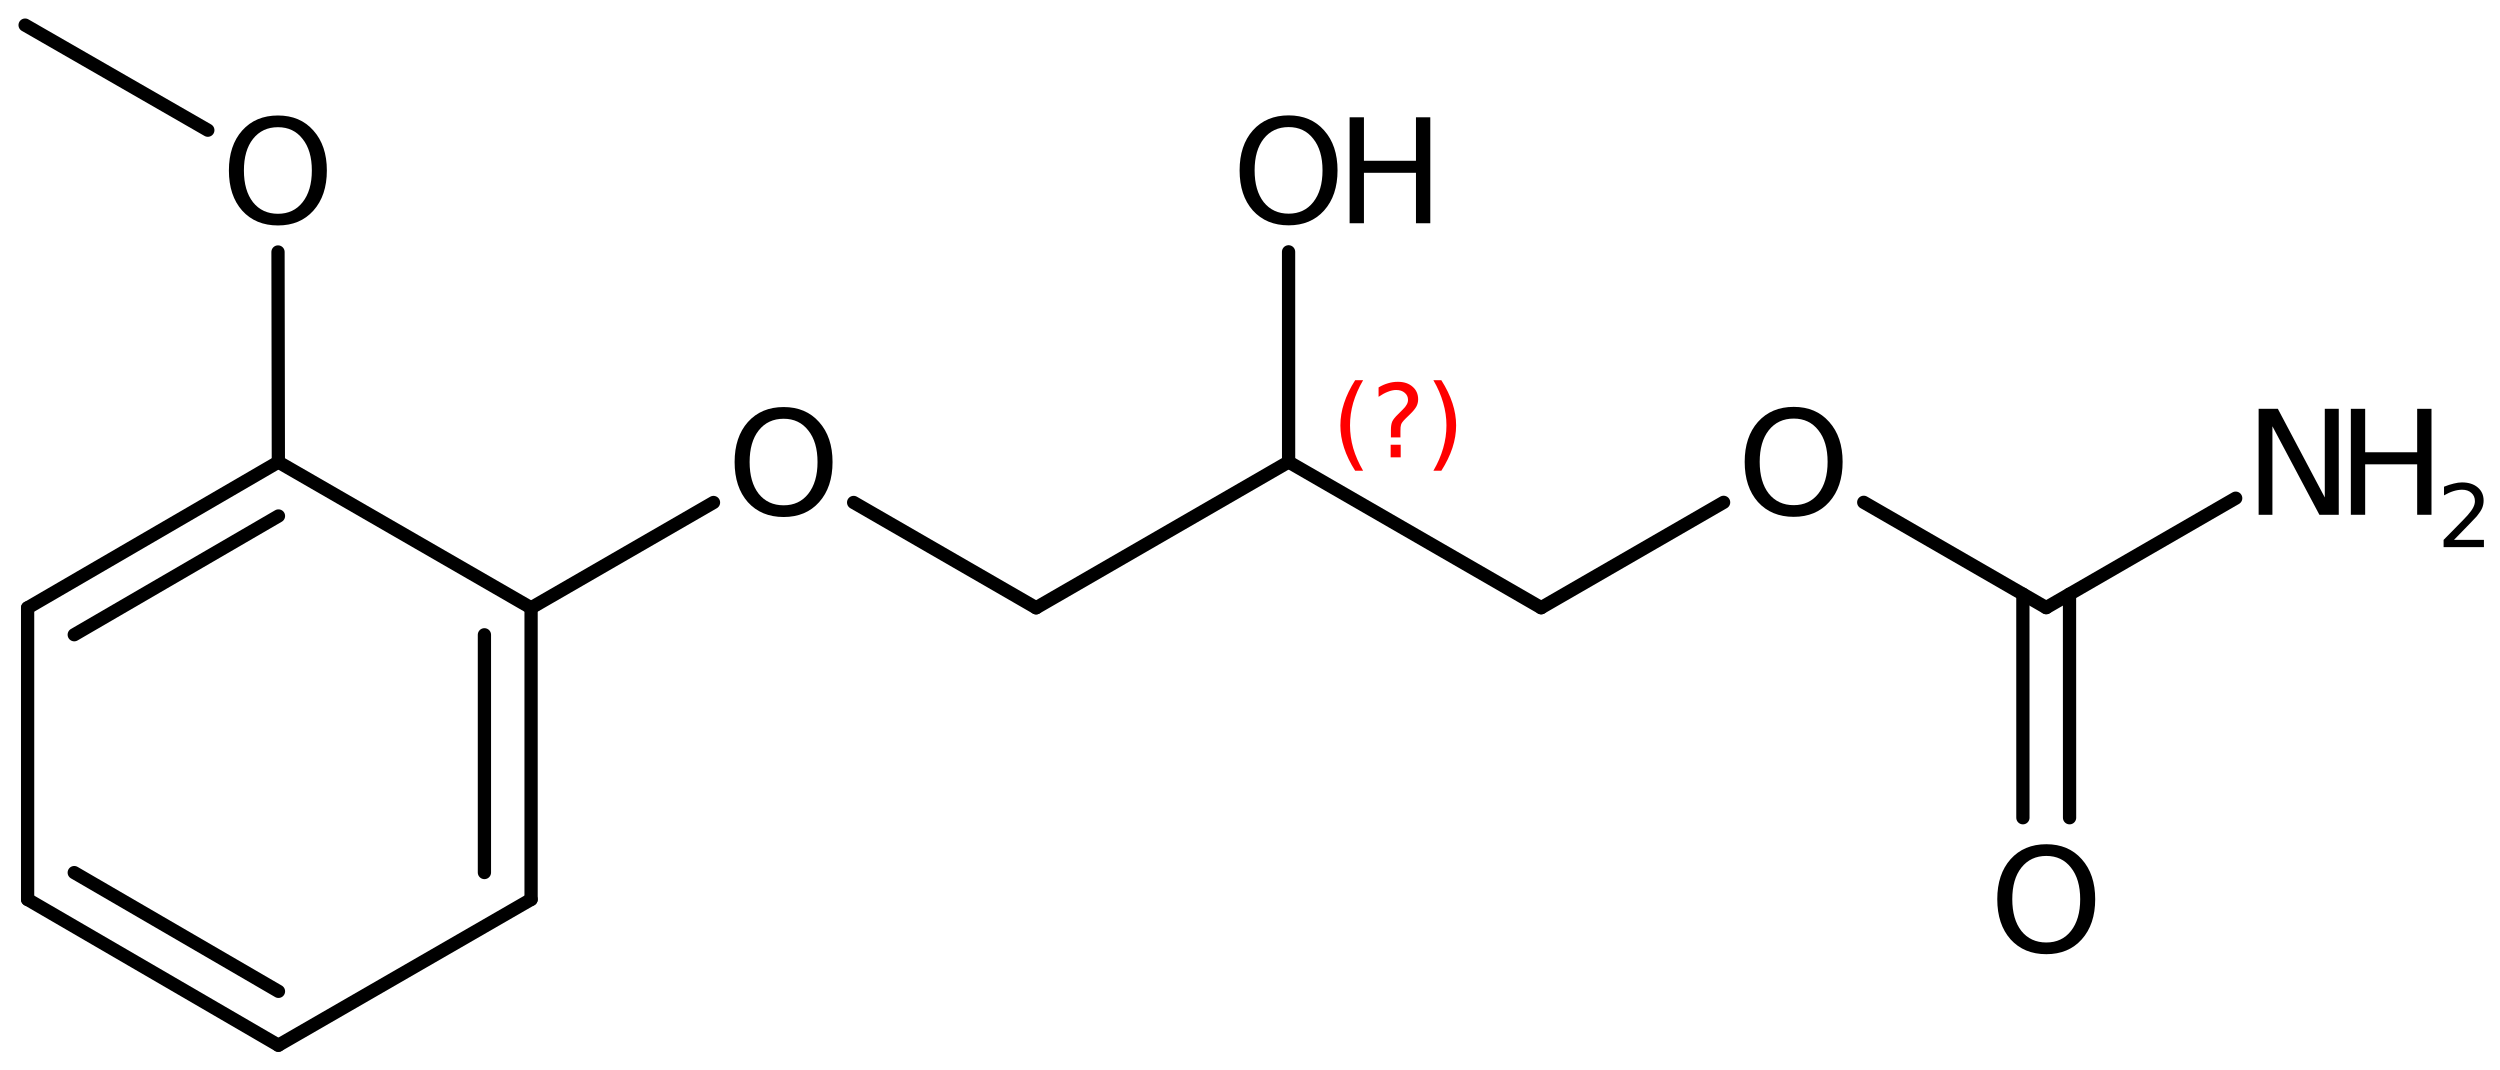 <?xml version='1.0' encoding='UTF-8'?>
<!DOCTYPE svg PUBLIC "-//W3C//DTD SVG 1.1//EN" "http://www.w3.org/Graphics/SVG/1.1/DTD/svg11.dtd">
<svg version='1.2' xmlns='http://www.w3.org/2000/svg' xmlns:xlink='http://www.w3.org/1999/xlink' width='87.11mm' height='37.296mm' viewBox='0 0 87.11 37.296'>
  <desc>Generated by the Chemistry Development Kit (http://github.com/cdk)</desc>
  <g stroke-linecap='round' stroke-linejoin='round' stroke='#000000' stroke-width='.462' fill='#000000'>
    <rect x='.0' y='.0' width='88.0' height='38.0' fill='#FFFFFF' stroke='none'/>
    <g id='mol1' class='mol'>
      <line id='mol1bnd1' class='bond' x1='.875' y1='.875' x2='7.241' y2='4.536'/>
      <line id='mol1bnd2' class='bond' x1='9.687' y1='8.78' x2='9.699' y2='16.1'/>
      <g id='mol1bnd3' class='bond'>
        <line x1='9.699' y1='16.1' x2='.962' y2='21.18'/>
        <line x1='9.703' y1='17.979' x2='2.587' y2='22.116'/>
      </g>
      <line id='mol1bnd4' class='bond' x1='.962' y1='21.18' x2='.962' y2='31.34'/>
      <g id='mol1bnd5' class='bond'>
        <line x1='.962' y1='31.34' x2='9.699' y2='36.42'/>
        <line x1='2.587' y1='30.405' x2='9.703' y2='34.542'/>
      </g>
      <line id='mol1bnd6' class='bond' x1='9.699' y1='36.42' x2='18.505' y2='31.34'/>
      <g id='mol1bnd7' class='bond'>
        <line x1='18.505' y1='31.34' x2='18.505' y2='21.18'/>
        <line x1='16.879' y1='30.402' x2='16.879' y2='22.119'/>
      </g>
      <line id='mol1bnd8' class='bond' x1='9.699' y1='16.1' x2='18.505' y2='21.18'/>
      <line id='mol1bnd9' class='bond' x1='18.505' y1='21.18' x2='24.861' y2='17.509'/>
      <line id='mol1bnd10' class='bond' x1='29.744' y1='17.508' x2='36.102' y2='21.178'/>
      <line id='mol1bnd11' class='bond' x1='36.102' y1='21.178' x2='44.9' y2='16.096'/>
      <line id='mol1bnd12' class='bond' x1='44.9' y1='16.096' x2='53.7' y2='21.175'/>
      <line id='mol1bnd13' class='bond' x1='53.7' y1='21.175' x2='60.057' y2='17.504'/>
      <line id='mol1bnd14' class='bond' x1='64.94' y1='17.503' x2='71.298' y2='21.172'/>
      <g id='mol1bnd15' class='bond'>
        <line x1='72.11' y1='20.703' x2='72.112' y2='28.493'/>
        <line x1='70.485' y1='20.703' x2='70.486' y2='28.493'/>
      </g>
      <line id='mol1bnd16' class='bond' x1='71.298' y1='21.172' x2='77.9' y2='17.359'/>
      <line id='mol1bnd17' class='bond' x1='44.9' y1='16.096' x2='44.899' y2='8.775'/>
      <path id='mol1atm2' class='atom' d='M9.686 4.432q-.548 .0 -.87 .408q-.317 .401 -.317 1.1q.0 .7 .317 1.107q.322 .402 .87 .402q.541 -.0 .857 -.402q.323 -.407 .323 -1.107q-.0 -.699 -.323 -1.1q-.316 -.408 -.857 -.408zM9.686 4.024q.772 .0 1.234 .524q.469 .523 .469 1.392q-.0 .876 -.469 1.399q-.462 .517 -1.234 .517q-.779 .0 -1.247 -.517q-.463 -.523 -.463 -1.399q.0 -.869 .463 -1.392q.468 -.524 1.247 -.524z' stroke='none'/>
      <path id='mol1atm9' class='atom' d='M27.306 14.591q-.548 -.0 -.87 .407q-.316 .402 -.316 1.101q-.0 .699 .316 1.107q.322 .401 .87 .401q.541 .0 .857 -.401q.323 -.408 .323 -1.107q-.0 -.699 -.323 -1.101q-.316 -.407 -.857 -.407zM27.306 14.183q.772 .0 1.235 .523q.468 .523 .468 1.393q-.0 .876 -.468 1.399q-.463 .517 -1.235 .517q-.779 -.0 -1.247 -.517q-.462 -.523 -.462 -1.399q-.0 -.87 .462 -1.393q.468 -.523 1.247 -.523z' stroke='none'/>
      <path id='mol1atm13' class='atom' d='M62.501 14.585q-.547 -.0 -.87 .407q-.316 .402 -.316 1.101q.0 .7 .316 1.107q.323 .402 .87 .402q.541 -.0 .858 -.402q.322 -.407 .322 -1.107q.0 -.699 -.322 -1.101q-.317 -.407 -.858 -.407zM62.501 14.177q.773 .0 1.235 .524q.468 .523 .468 1.392q.0 .876 -.468 1.399q-.462 .517 -1.235 .517q-.778 .0 -1.247 -.517q-.462 -.523 -.462 -1.399q.0 -.869 .462 -1.392q.469 -.524 1.247 -.524z' stroke='none'/>
      <path id='mol1atm15' class='atom' d='M71.302 29.824q-.547 -.0 -.869 .407q-.317 .401 -.317 1.101q.0 .699 .317 1.107q.322 .401 .869 .401q.542 .0 .858 -.401q.322 -.408 .322 -1.107q.0 -.7 -.322 -1.101q-.316 -.407 -.858 -.407zM71.302 29.416q.773 .0 1.235 .523q.468 .523 .468 1.393q.0 .876 -.468 1.399q-.462 .517 -1.235 .517q-.778 -.0 -1.246 -.517q-.463 -.523 -.463 -1.399q.0 -.87 .463 -1.393q.468 -.523 1.246 -.523z' stroke='none'/>
      <g id='mol1atm16' class='atom'>
        <path d='M78.7 14.245h.669l1.636 3.089v-3.089h.487v3.692h-.675l-1.637 -3.084v3.084h-.48v-3.692z' stroke='none'/>
        <path d='M81.913 14.245h.499v1.514h1.812v-1.514h.499v3.692h-.499v-1.758h-1.812v1.758h-.499v-3.692z' stroke='none'/>
        <path d='M85.506 18.812h1.044v.252h-1.405v-.252q.171 -.175 .463 -.47q.296 -.3 .372 -.387q.143 -.161 .198 -.274q.058 -.113 .058 -.219q-.0 -.179 -.124 -.288q-.121 -.11 -.321 -.11q-.143 .0 -.3 .048q-.153 .047 -.332 .149v-.302q.183 -.073 .34 -.11q.157 -.04 .284 -.04q.347 -.0 .551 .175q.205 .172 .205 .46q-.0 .135 -.051 .259q-.051 .12 -.186 .285q-.037 .043 -.238 .251q-.197 .205 -.558 .573z' stroke='none'/>
      </g>
      <g id='mol1atm17' class='atom'>
        <path d='M44.902 4.428q-.548 -.0 -.87 .407q-.316 .402 -.316 1.101q-.0 .7 .316 1.107q.322 .402 .87 .402q.541 -.0 .857 -.402q.323 -.407 .323 -1.107q-.0 -.699 -.323 -1.101q-.316 -.407 -.857 -.407zM44.902 4.02q.772 .0 1.235 .523q.468 .523 .468 1.393q-.0 .876 -.468 1.399q-.463 .517 -1.235 .517q-.779 .0 -1.247 -.517q-.462 -.523 -.462 -1.399q-.0 -.87 .462 -1.393q.468 -.523 1.247 -.523z' stroke='none'/>
        <path d='M47.026 4.087h.499v1.515h1.813v-1.515h.499v3.692h-.499v-1.758h-1.813v1.758h-.499v-3.692z' stroke='none'/>
      </g>
      <path d='M47.496 13.248q-.23 .396 -.345 .788q-.111 .387 -.111 .788q.0 .4 .111 .792q.115 .391 .345 .787h-.277q-.26 -.408 -.387 -.8q-.128 -.392 -.128 -.779q.0 -.388 .128 -.775q.127 -.392 .387 -.801h.277zM48.456 15.496h.35v.439h-.35v-.439zM48.797 15.241h-.332v-.264q-.0 -.179 .047 -.29q.051 -.11 .208 -.259l.154 -.154q.098 -.093 .14 -.174q.047 -.081 .047 -.166q.0 -.153 -.115 -.247q-.111 -.098 -.298 -.098q-.136 -.0 -.294 .064q-.153 .059 -.319 .174v-.327q.162 -.098 .328 -.145q.166 -.051 .345 -.051q.319 -.0 .511 .17q.195 .166 .195 .443q.0 .132 -.063 .251q-.064 .115 -.218 .264l-.153 .149q-.081 .081 -.115 .128q-.034 .047 -.047 .089q-.012 .038 -.017 .09q-.004 .051 -.004 .14v.213zM49.945 13.248h.277q.259 .409 .387 .801q.128 .387 .128 .775q-.0 .387 -.128 .779q-.128 .392 -.387 .8h-.277q.23 -.396 .341 -.787q.114 -.392 .114 -.792q.0 -.401 -.114 -.788q-.111 -.392 -.341 -.788z' stroke='none' fill='#FF0000'/>
    </g>
  </g>
</svg>
